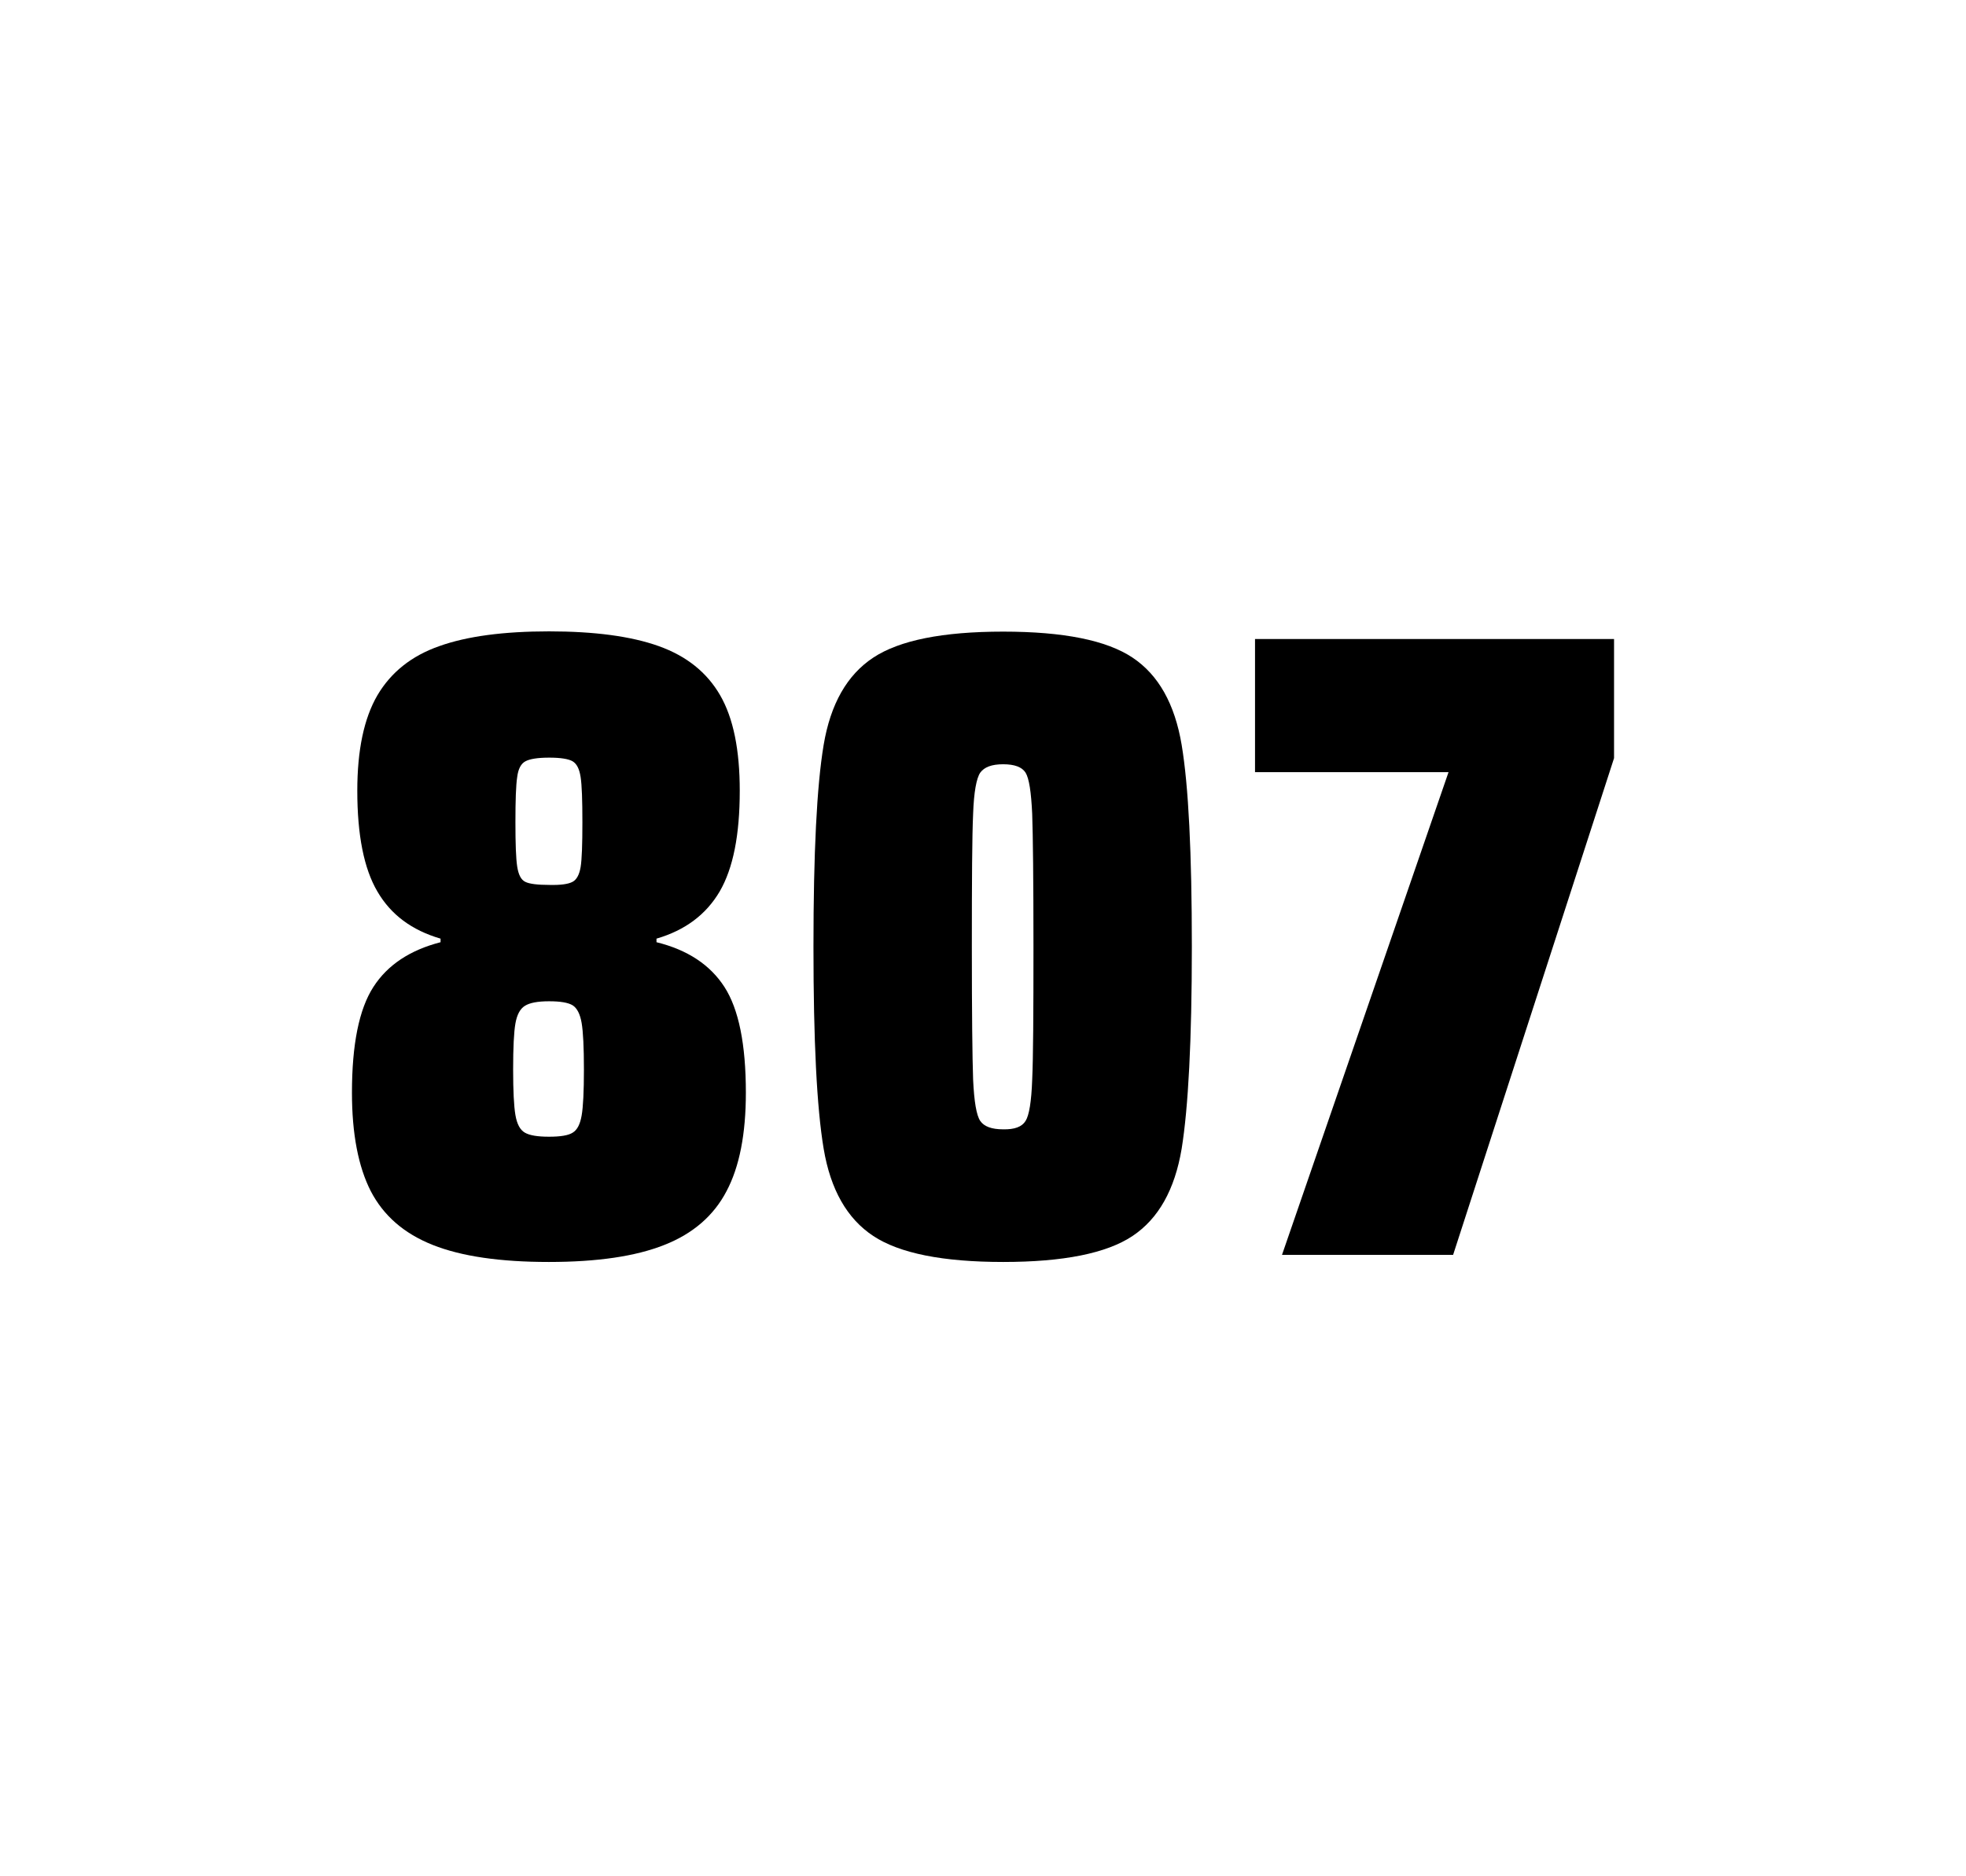 <?xml version="1.0" encoding="utf-8"?>
<svg version="1.1" id="wrapper" x="0px" y="0px" viewBox="0 0 772.1 737" style="enable-background:new 0 0 772.1 737;" xmlns="http://www.w3.org/2000/svg">
  <style type="text/css">
	.st0{fill:none;}
</style>
  <path id="frame" class="st0" d="M 1.5 0 L 770.5 0 C 771.3 0 772 0.7 772 1.5 L 772 735.4 C 772 736.2 771.3 736.9 770.5 736.9 L 1.5 736.9 C 0.7 736.9 0 736.2 0 735.4 L 0 1.5 C 0 0.7 0.7 0 1.5 0 Z"/>
  <g id="numbers"><path id="eight" d="M 169.921 489 C 158.621 484.5 150.621 477.5 145.621 467.9 C 140.721 458.3 138.221 445.4 138.221 429.2 C 138.221 410.2 141.021 396.4 146.621 387.7 C 152.221 379 161.021 373.2 173.021 370.1 L 173.021 368.7 C 161.721 365.4 153.521 359.3 148.221 350.2 C 142.921 341.2 140.321 328 140.321 310.6 C 140.321 294.7 142.921 282.2 148.221 273.1 C 153.521 264.1 161.621 257.6 172.521 253.8 C 183.421 249.9 197.821 248 215.621 248 C 233.421 248 247.821 249.9 258.721 253.8 C 269.621 257.7 277.621 264.1 282.821 273.1 C 288.021 282.1 290.521 294.6 290.521 310.6 C 290.521 328 287.921 341.1 282.621 350.2 C 277.321 359.2 269.121 365.4 257.821 368.7 L 257.821 370.1 C 270.021 373.1 278.921 379 284.521 387.7 C 290.121 396.4 292.921 410.2 292.921 429.2 C 292.921 445.4 290.421 458.3 285.321 467.9 C 280.321 477.5 272.121 484.6 260.921 489 C 249.621 493.5 234.521 495.7 215.521 495.7 C 196.421 495.7 181.221 493.5 169.921 489 Z M 224.921 444.9 C 226.721 443.8 227.821 441.6 228.421 438.2 C 229.021 434.8 229.321 428.8 229.321 420.1 C 229.321 411.4 229.021 405.3 228.421 401.8 C 227.821 398.3 226.621 396 224.921 394.9 C 223.121 393.8 220.021 393.3 215.621 393.3 C 211.121 393.3 208.021 393.9 206.121 395.1 C 204.221 396.3 203.021 398.6 202.421 402 C 201.821 405.4 201.521 411.4 201.521 420.1 C 201.521 428.5 201.821 434.5 202.421 438 C 203.021 441.5 204.221 443.8 206.121 444.9 C 208.021 446 211.121 446.5 215.621 446.5 C 220.121 446.5 223.221 446 224.921 444.9 Z M 224.821 346.4 C 226.421 345.6 227.521 343.6 228.021 340.6 C 228.521 337.6 228.721 331.7 228.721 323 C 228.721 314.3 228.521 308.4 228.021 305.2 C 227.521 302 226.521 300 224.821 299 C 223.221 298.1 220.121 297.6 215.721 297.6 C 211.221 297.6 208.121 298.1 206.421 299 C 204.621 299.9 203.521 302 203.121 305.2 C 202.621 308.4 202.421 314.3 202.421 323 C 202.421 331.4 202.621 337.2 203.121 340.4 C 203.621 343.6 204.621 345.6 206.321 346.4 C 207.921 347.2 211.121 347.6 215.821 347.6 C 220.121 347.7 223.121 347.3 224.821 346.4 Z"/><path id="zero" d="M 342.969 485.5 C 332.669 478.7 326.169 467.3 323.469 451.2 C 320.769 435.1 319.469 408.7 319.469 371.9 C 319.469 335.1 320.769 308.7 323.469 292.6 C 326.169 276.5 332.669 265.1 342.969 258.3 C 353.269 251.5 370.269 248.1 393.969 248.1 C 417.669 248.1 434.569 251.5 444.769 258.3 C 454.969 265.1 461.369 276.5 464.069 292.6 C 466.769 308.7 468.069 335.1 468.069 371.9 C 468.069 408.7 466.669 435.1 464.069 451.2 C 461.369 467.3 454.969 478.7 444.769 485.5 C 434.569 492.3 417.669 495.7 393.969 495.7 C 370.269 495.7 353.269 492.3 342.969 485.5 Z M 402.769 440.3 C 404.169 438.1 405.069 432.7 405.369 424.1 C 405.769 415.5 405.869 398.1 405.869 371.9 C 405.869 345.6 405.669 328.2 405.369 319.7 C 404.969 311.1 404.169 305.8 402.769 303.5 C 401.369 301.3 398.469 300.2 393.969 300.2 C 389.469 300.2 386.569 301.3 384.969 303.5 C 383.469 305.7 382.469 311.1 382.169 319.7 C 381.769 328.3 381.669 345.7 381.669 371.9 C 381.669 398.2 381.869 415.6 382.169 424.1 C 382.569 432.7 383.469 438.1 384.969 440.3 C 386.469 442.5 389.469 443.6 393.969 443.6 C 398.469 443.7 401.369 442.6 402.769 440.3 Z"/><path id="seven" d="M 503.479 492.9 L 568.879 303.3 L 492.879 303.3 L 492.879 251 L 633.879 251 L 633.879 297.8 L 570.679 492.9 L 503.479 492.9 Z"/></g>
</svg>